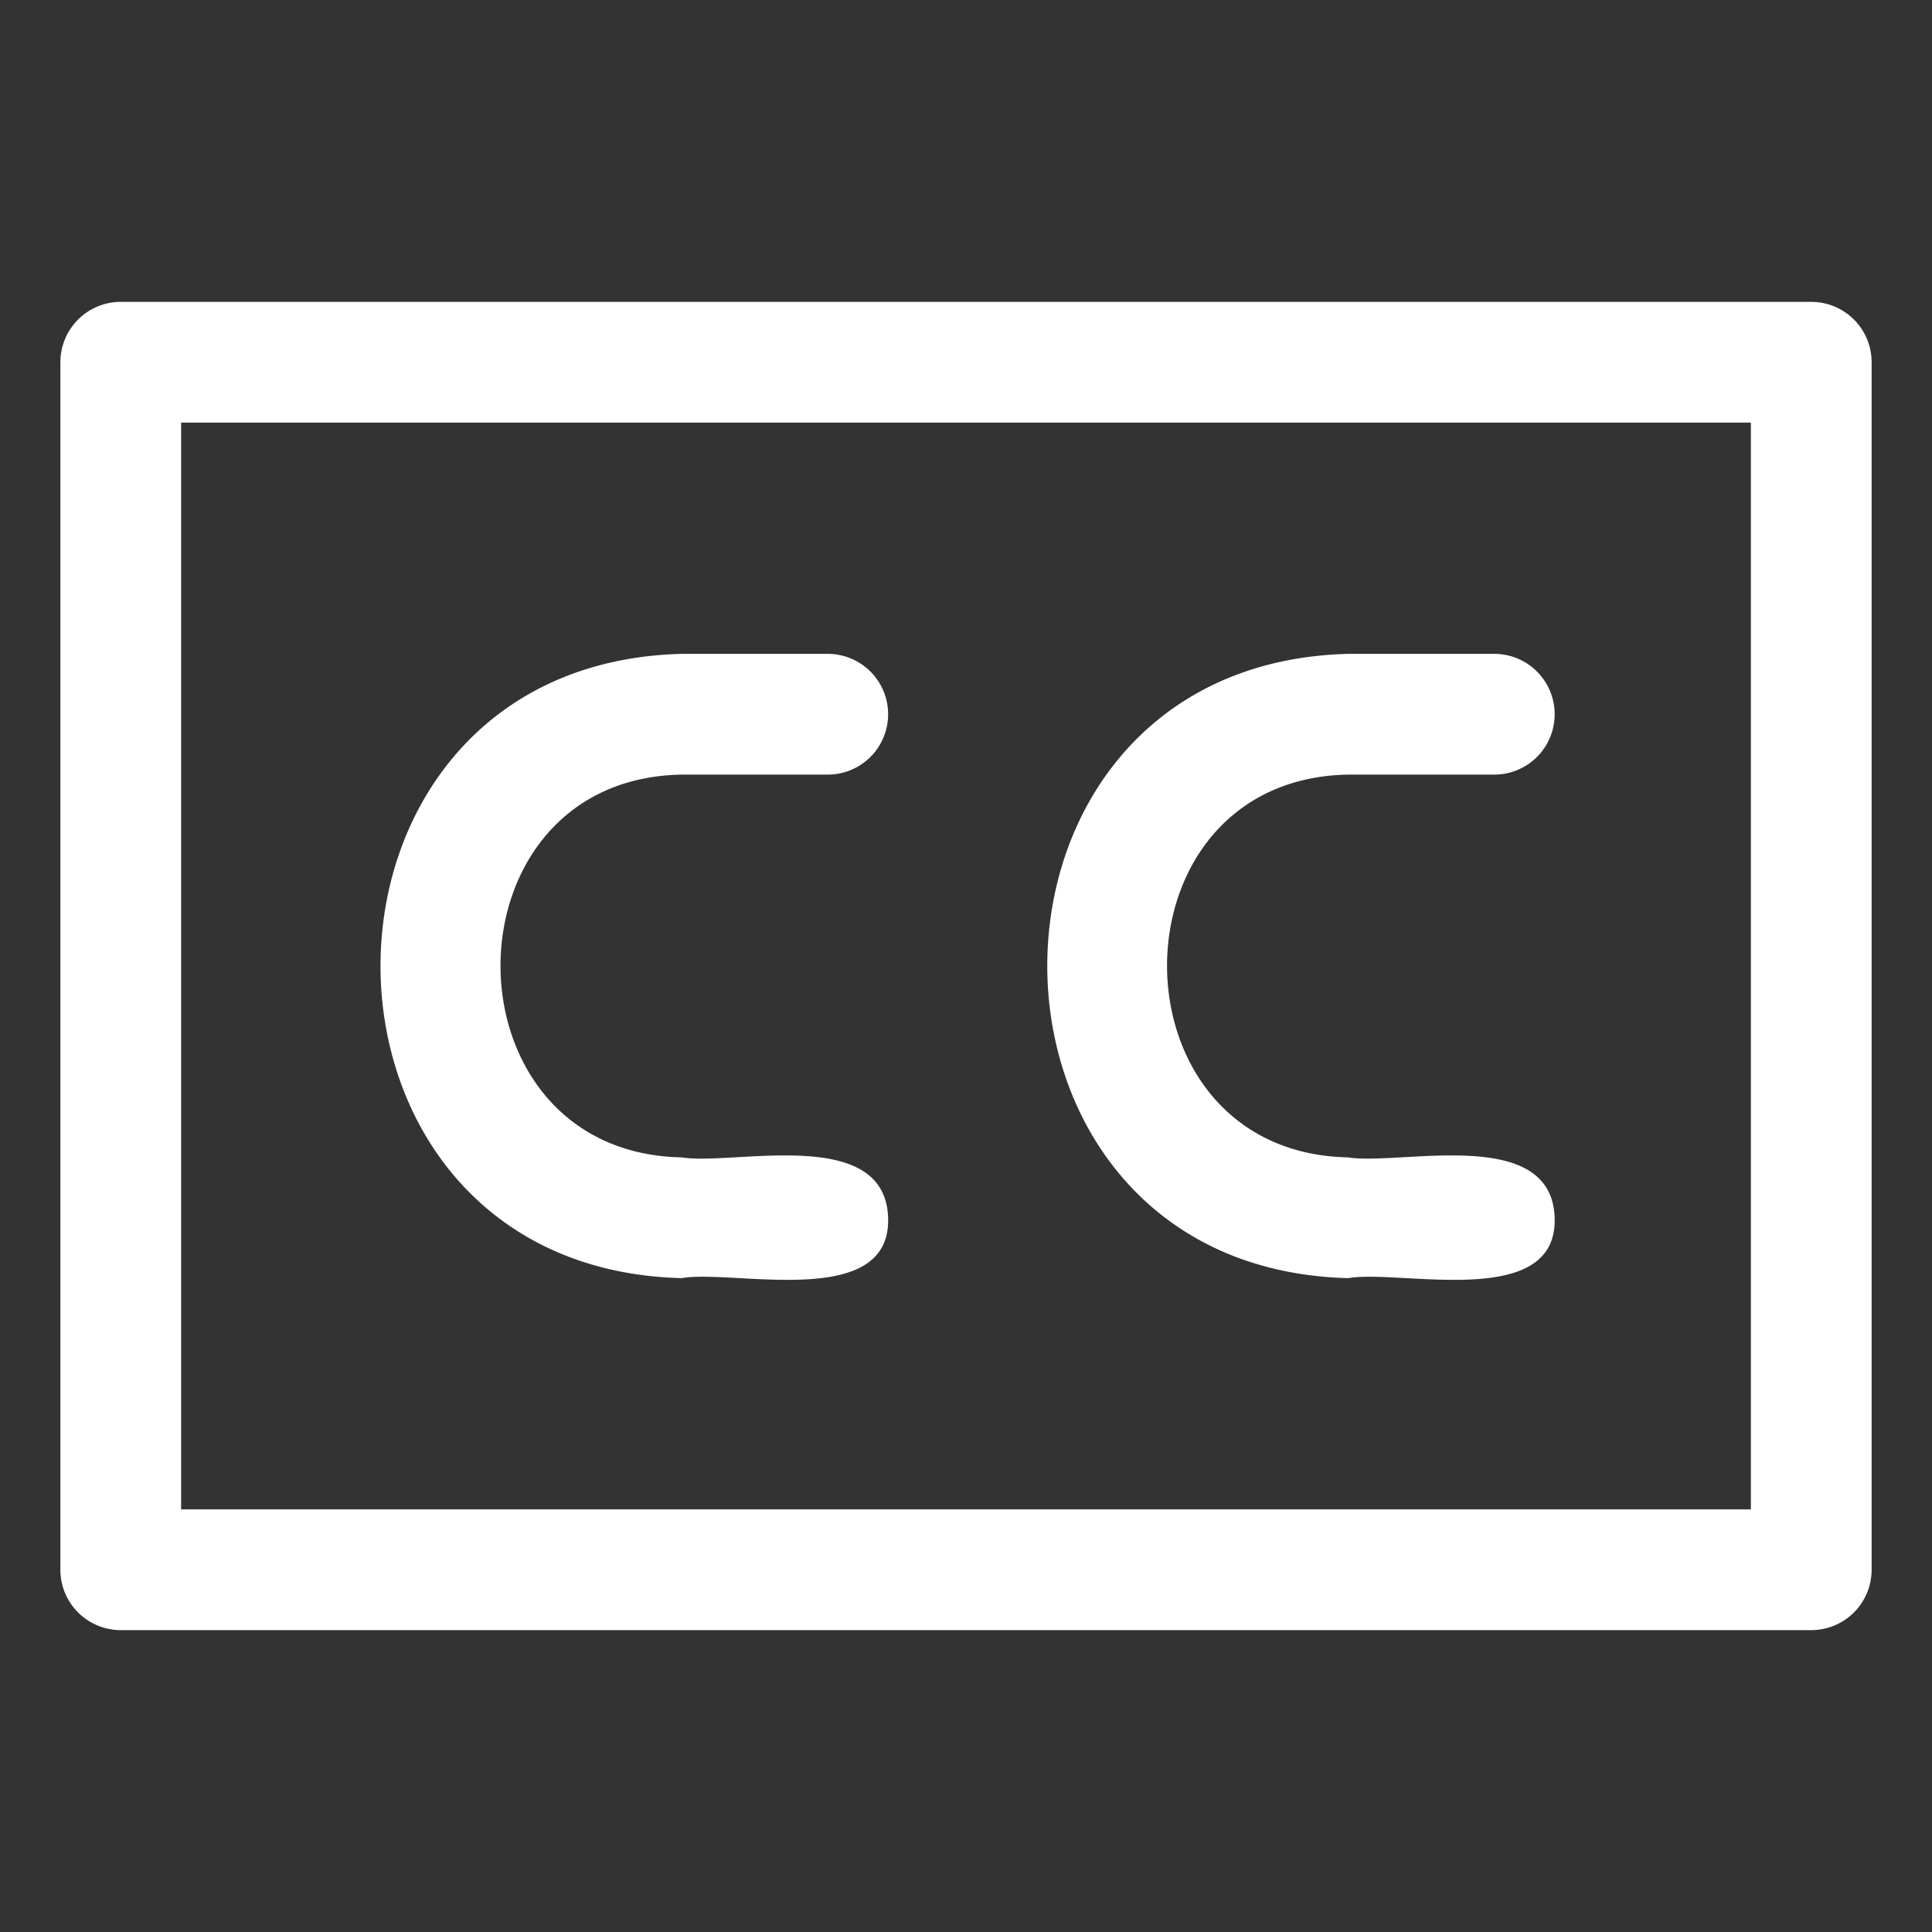 <svg xmlns="http://www.w3.org/2000/svg" viewBox="0 0 32 32"><rect x="0" y="0" width="32" height="32" fill="#333333" stroke="none"/><g id="_09.SUBTITLE" data-name="09.SUBTITLE"><path d="M11.29,21.17c.86-.15,3.47.54,3.42-1s-2.56-.86-3.42-1c-4-.08-4-6.27,0-6.34h2.42a1,1,0,0,0,0-2H11.29C4.64,11,4.64,21,11.29,21.17Z" id="id_101" style="fill: rgb(255, 255, 255);"></path><path d="M22.33,21.17c.86-.15,3.47.54,3.42-1s-2.56-.86-3.42-1c-4-.08-4-6.27,0-6.34h2.42a1,1,0,0,0,0-2H22.33C15.68,11,15.69,21,22.33,21.17Z" id="id_102" style="fill: rgb(255, 255, 255);"></path><path d="M30,5H2A1,1,0,0,0,1,6V26a1,1,0,0,0,1,1H30a1,1,0,0,0,1-1V6A1,1,0,0,0,30,5ZM29,25H3V7H29Z" id="id_103" style="fill: rgb(255, 255, 255);"></path></g></svg>